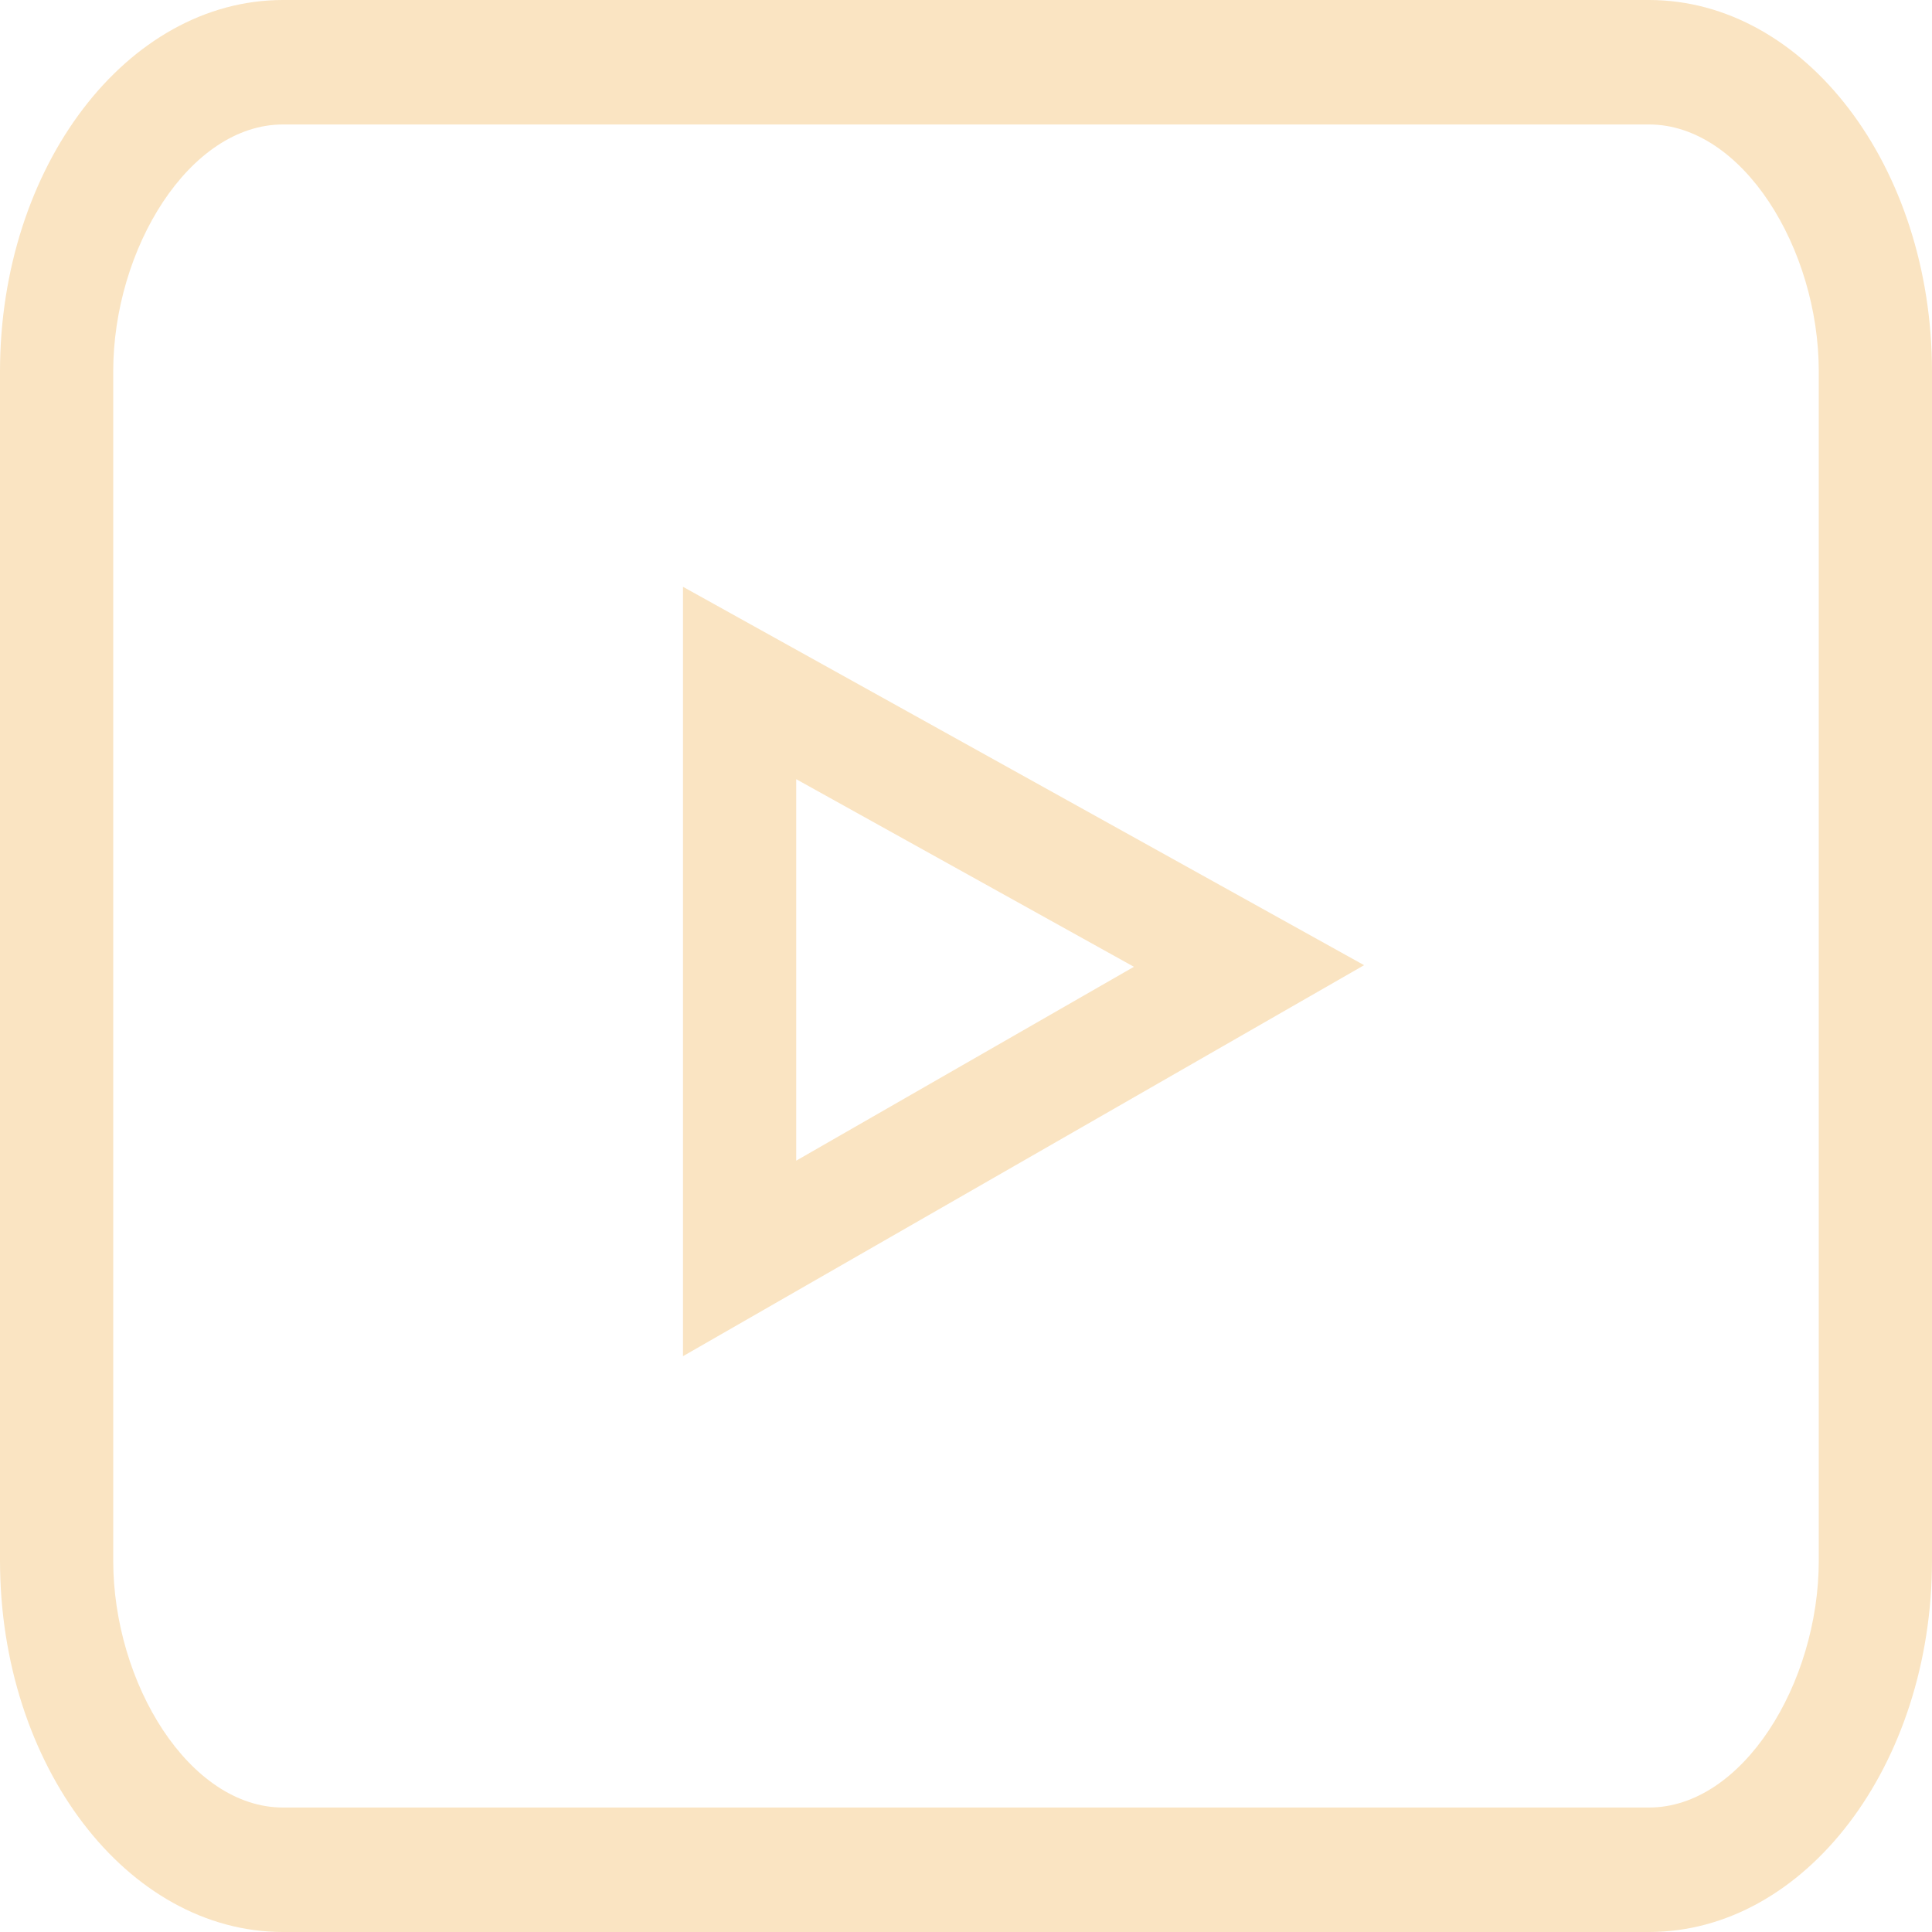 <?xml version="1.0" encoding="UTF-8"?> <svg xmlns="http://www.w3.org/2000/svg" width="80" height="80" viewBox="0 0 80 80" fill="none"> <path d="M11.719 80H68.281C74.743 80 80 73.099 80 64.615V15.385C80 6.901 74.743 0 68.281 0H11.719C5.257 0 0 6.901 0 15.385V64.615C0 73.099 5.257 80 11.719 80ZM4.688 15.385C4.688 10.295 7.842 5.154 11.719 5.154H68.281C72.158 5.154 75.312 10.295 75.312 15.385V64.615C75.312 69.705 72.158 74.846 68.281 74.846H11.719C7.842 74.846 4.688 69.705 4.688 64.615V15.385Z" fill="#FAE4C2"></path> <path d="M28.281 24.298V56.157L56.484 39.966L28.281 24.298ZM32.969 32.264L46.953 40.033L32.969 48.061V32.264Z" fill="#FAE4C2"></path> </svg> 